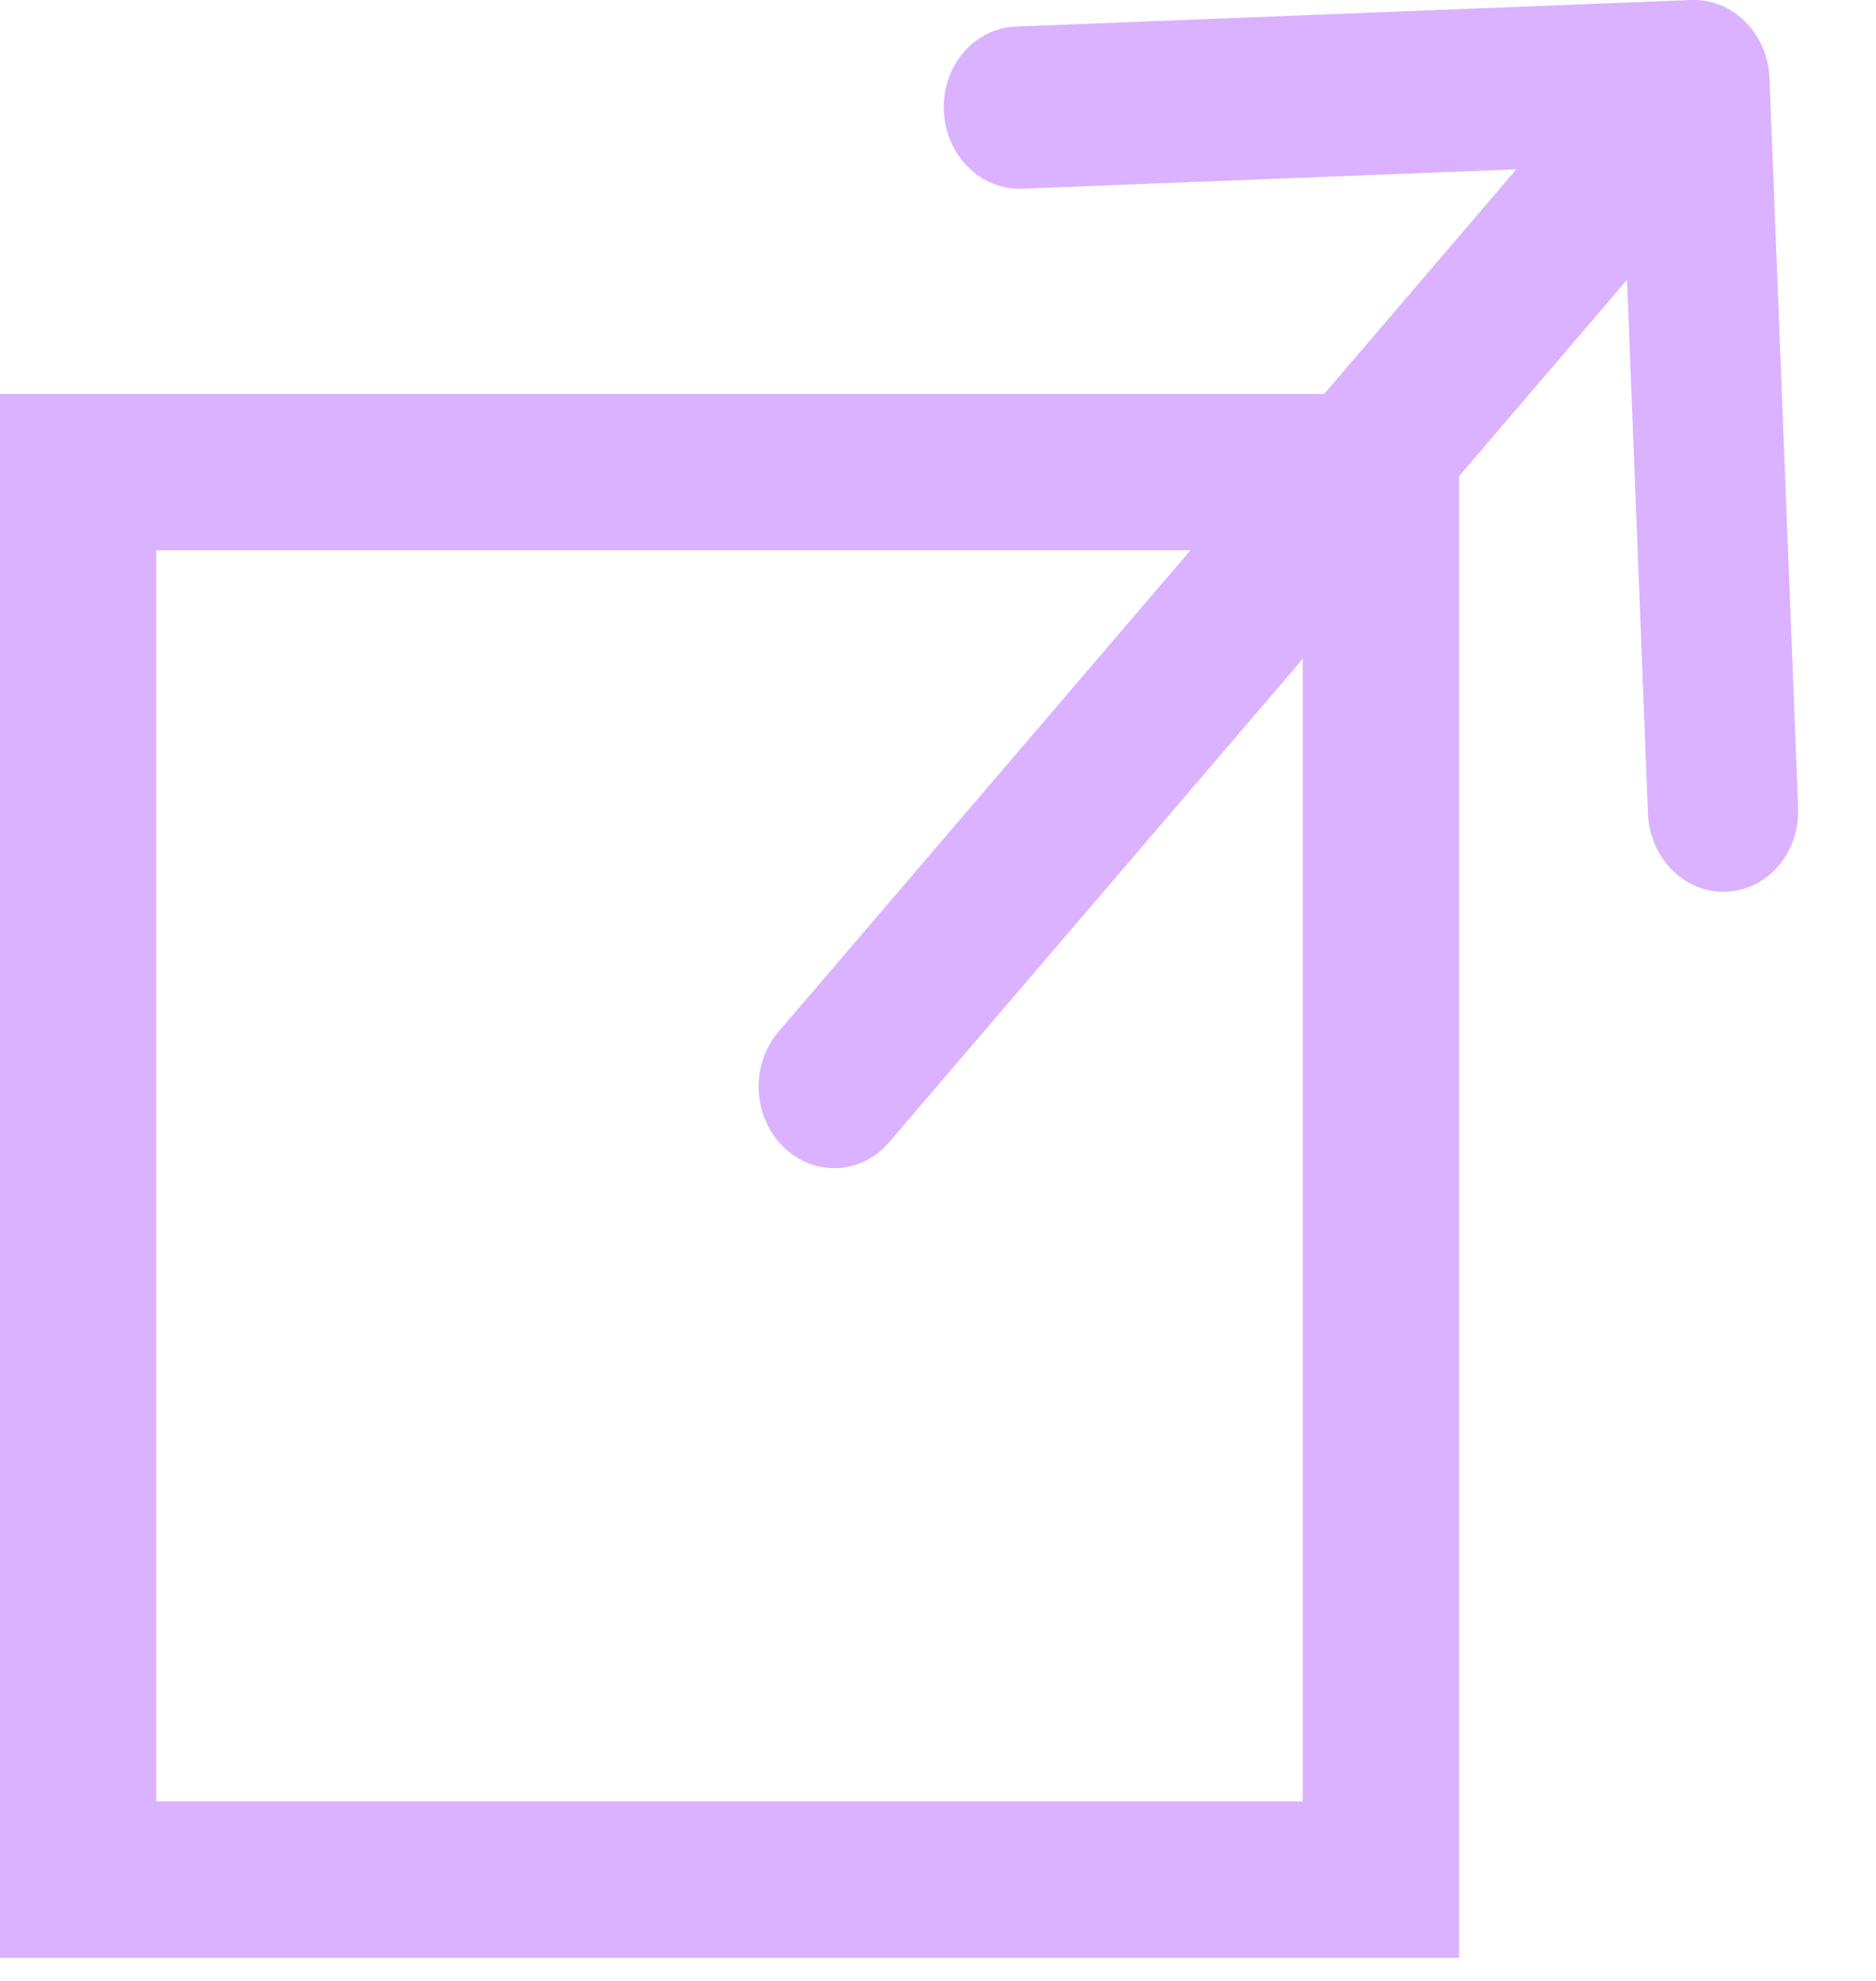 <svg width="18" height="19" viewBox="0 0 18 19" fill="none" xmlns="http://www.w3.org/2000/svg">
<rect x="0.75" y="4.528" width="12.5" height="13.5" stroke="#DAB2FF" stroke-width="1.5"/>
<path d="M7.469 9.897C7.2 10.211 7.219 10.704 7.512 10.996C7.806 11.289 8.262 11.271 8.531 10.956L8 10.427L7.469 9.897ZM16.978 0.75C16.961 0.32 16.625 -0.015 16.227 0L9.745 0.255C9.348 0.271 9.039 0.631 9.056 1.061C9.073 1.49 9.409 1.826 9.806 1.81L15.568 1.584L15.812 7.804C15.829 8.234 16.165 8.569 16.563 8.553C16.961 8.538 17.27 8.177 17.253 7.748L16.978 0.75ZM8 10.427L8.531 10.956L16.789 1.308L16.258 0.778L15.727 0.248L7.469 9.897L8 10.427Z" fill="#DAB2FF"/>
</svg>
